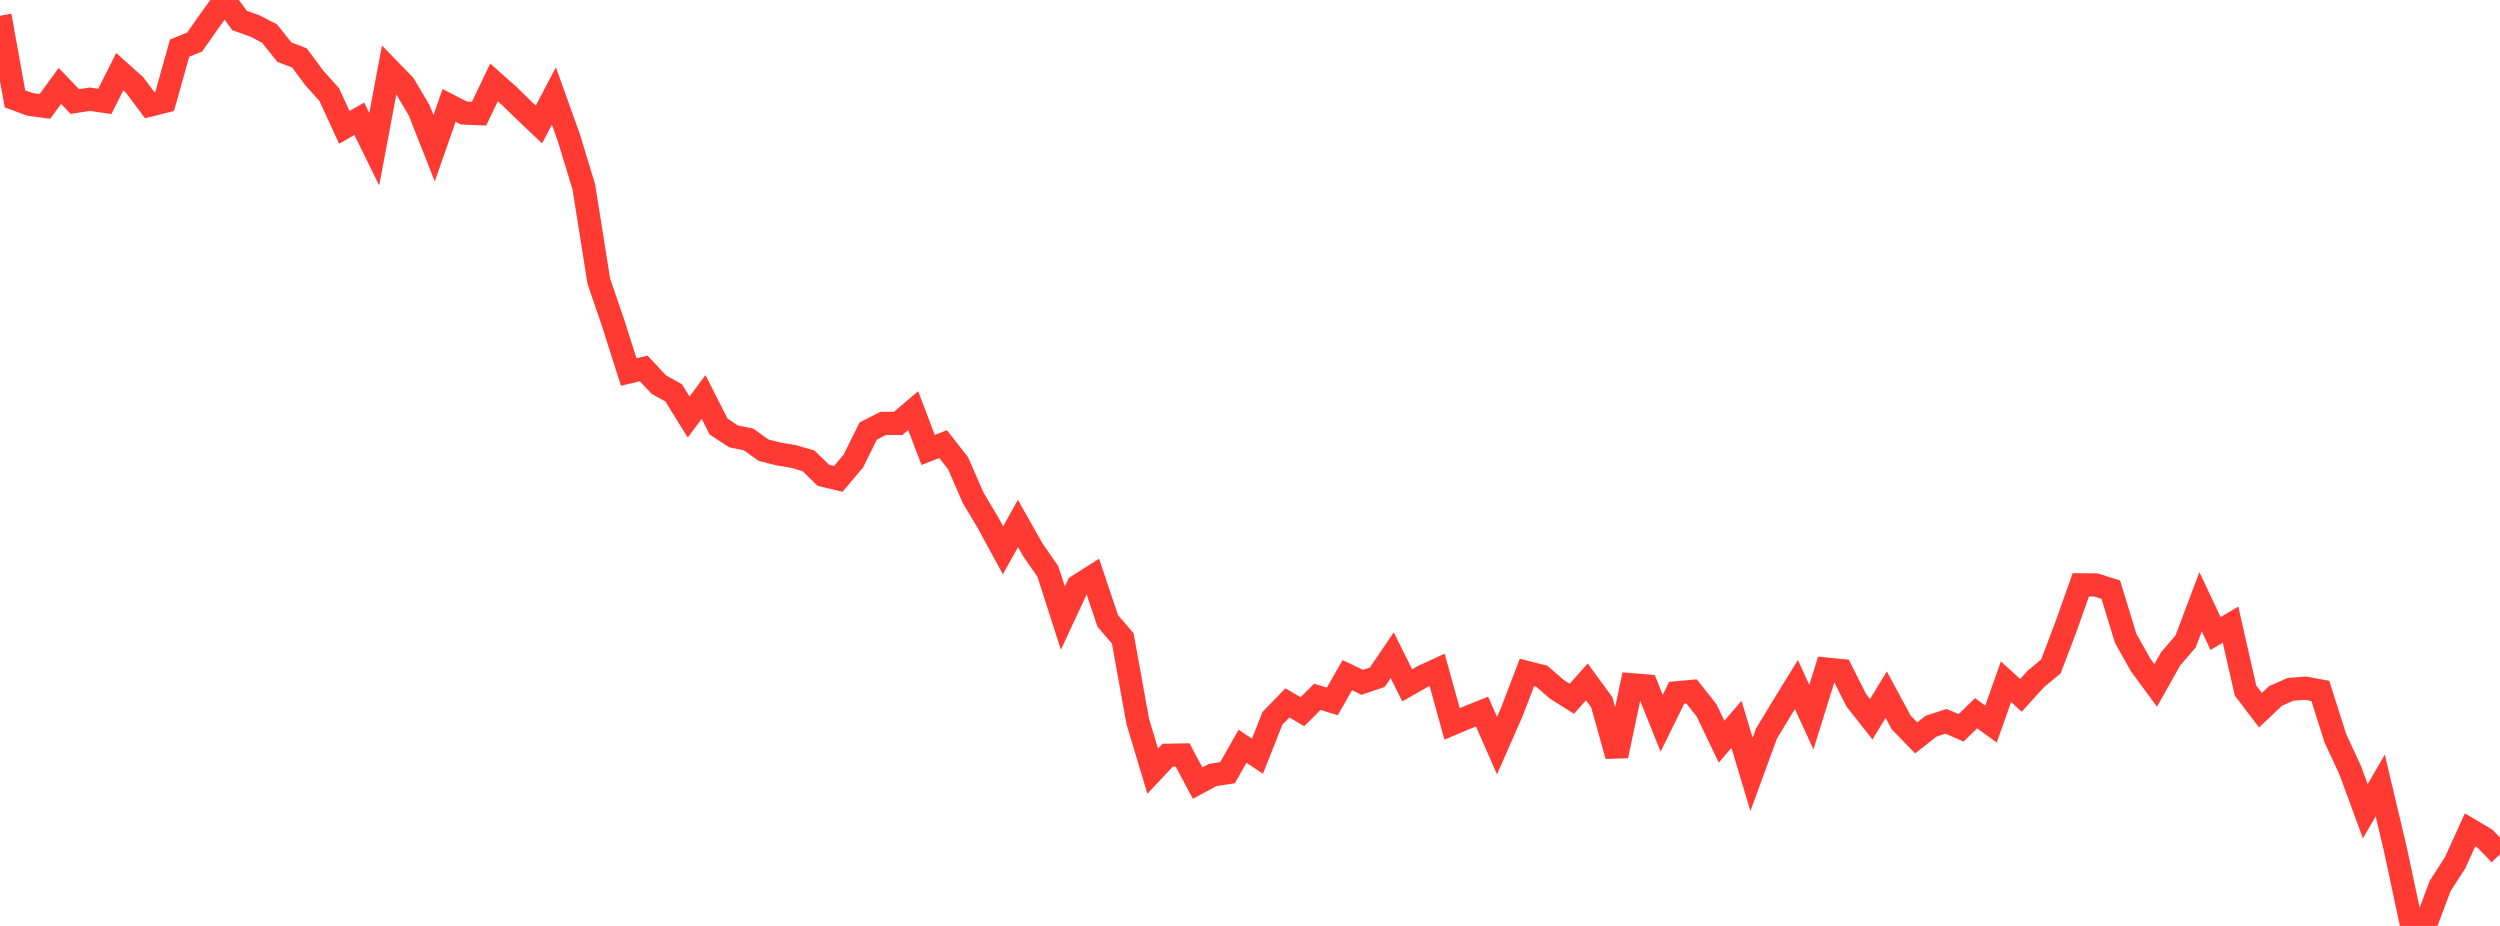 <?xml version="1.0" standalone="no"?>
<!DOCTYPE svg PUBLIC "-//W3C//DTD SVG 1.1//EN" "http://www.w3.org/Graphics/SVG/1.1/DTD/svg11.dtd">

<svg width="135" height="50" viewBox="0 0 135 50" preserveAspectRatio="none" 
  xmlns="http://www.w3.org/2000/svg"
  xmlns:xlink="http://www.w3.org/1999/xlink">


<polyline points="0.0, 0.851 0.808, 5.338 1.617, 5.636 2.425, 5.745 3.234, 4.639 4.042, 5.484 4.85, 5.358 5.659, 5.476 6.467, 3.872 7.275, 4.597 8.084, 5.68 8.892, 5.475 9.701, 2.596 10.509, 2.271 11.317, 1.122 12.126, 0.0 12.934, 1.107 13.743, 1.392 14.551, 1.808 15.359, 2.818 16.168, 3.126 16.976, 4.213 17.784, 5.116 18.593, 6.88 19.401, 6.413 20.21, 8.056 21.018, 3.758 21.826, 4.592 22.635, 5.957 23.443, 8.005 24.251, 5.692 25.06, 6.105 25.868, 6.137 26.677, 4.45 27.485, 5.168 28.293, 5.954 29.102, 6.723 29.91, 5.183 30.719, 7.438 31.527, 10.094 32.335, 15.182 33.144, 17.548 33.952, 20.089 34.76, 19.896 35.569, 20.764 36.377, 21.213 37.186, 22.519 37.994, 21.437 38.802, 23.031 39.611, 23.564 40.419, 23.728 41.228, 24.307 42.036, 24.514 42.844, 24.649 43.653, 24.881 44.461, 25.665 45.269, 25.859 46.078, 24.901 46.886, 23.275 47.695, 22.861 48.503, 22.863 49.311, 22.175 50.12, 24.298 50.928, 23.981 51.737, 25.016 52.545, 26.874 53.353, 28.23 54.162, 29.717 54.97, 28.269 55.778, 29.698 56.587, 30.86 57.395, 33.376 58.204, 31.639 59.012, 31.125 59.82, 33.533 60.629, 34.472 61.437, 38.948 62.246, 41.643 63.054, 40.783 63.862, 40.768 64.671, 42.287 65.479, 41.852 66.287, 41.725 67.096, 40.297 67.904, 40.835 68.713, 38.788 69.521, 37.956 70.329, 38.432 71.138, 37.628 71.946, 37.877 72.754, 36.458 73.563, 36.845 74.371, 36.573 75.18, 35.382 75.988, 37.005 76.796, 36.548 77.605, 36.174 78.413, 39.09 79.222, 38.749 80.03, 38.425 80.838, 40.263 81.647, 38.426 82.455, 36.312 83.263, 36.52 84.072, 37.224 84.88, 37.735 85.689, 36.821 86.497, 37.926 87.305, 40.815 88.114, 36.976 88.922, 37.043 89.731, 39.057 90.539, 37.411 91.347, 37.338 92.156, 38.36 92.964, 40.05 93.772, 39.115 94.581, 41.818 95.389, 39.613 96.198, 38.277 97.006, 36.966 97.814, 38.725 98.623, 36.13 99.431, 36.211 100.24, 37.816 101.048, 38.838 101.856, 37.512 102.665, 39.013 103.473, 39.846 104.281, 39.213 105.09, 38.95 105.898, 39.303 106.707, 38.514 107.515, 39.102 108.323, 36.811 109.132, 37.55 109.94, 36.659 110.749, 35.985 111.557, 33.858 112.365, 31.58 113.174, 31.586 113.982, 31.843 114.79, 34.476 115.599, 35.916 116.407, 37.013 117.216, 35.575 118.024, 34.636 118.832, 32.495 119.641, 34.21 120.449, 33.73 121.257, 37.287 122.066, 38.35 122.874, 37.586 123.683, 37.224 124.491, 37.162 125.299, 37.31 126.108, 39.861 126.916, 41.603 127.725, 43.807 128.533, 42.416 129.341, 45.821 130.15, 49.61 130.958, 50.0 131.766, 47.847 132.575, 46.592 133.383, 44.813 134.192, 45.292 135.0, 46.13" fill="none" stroke="#ff3a33" stroke-width="1.25"/>

</svg>